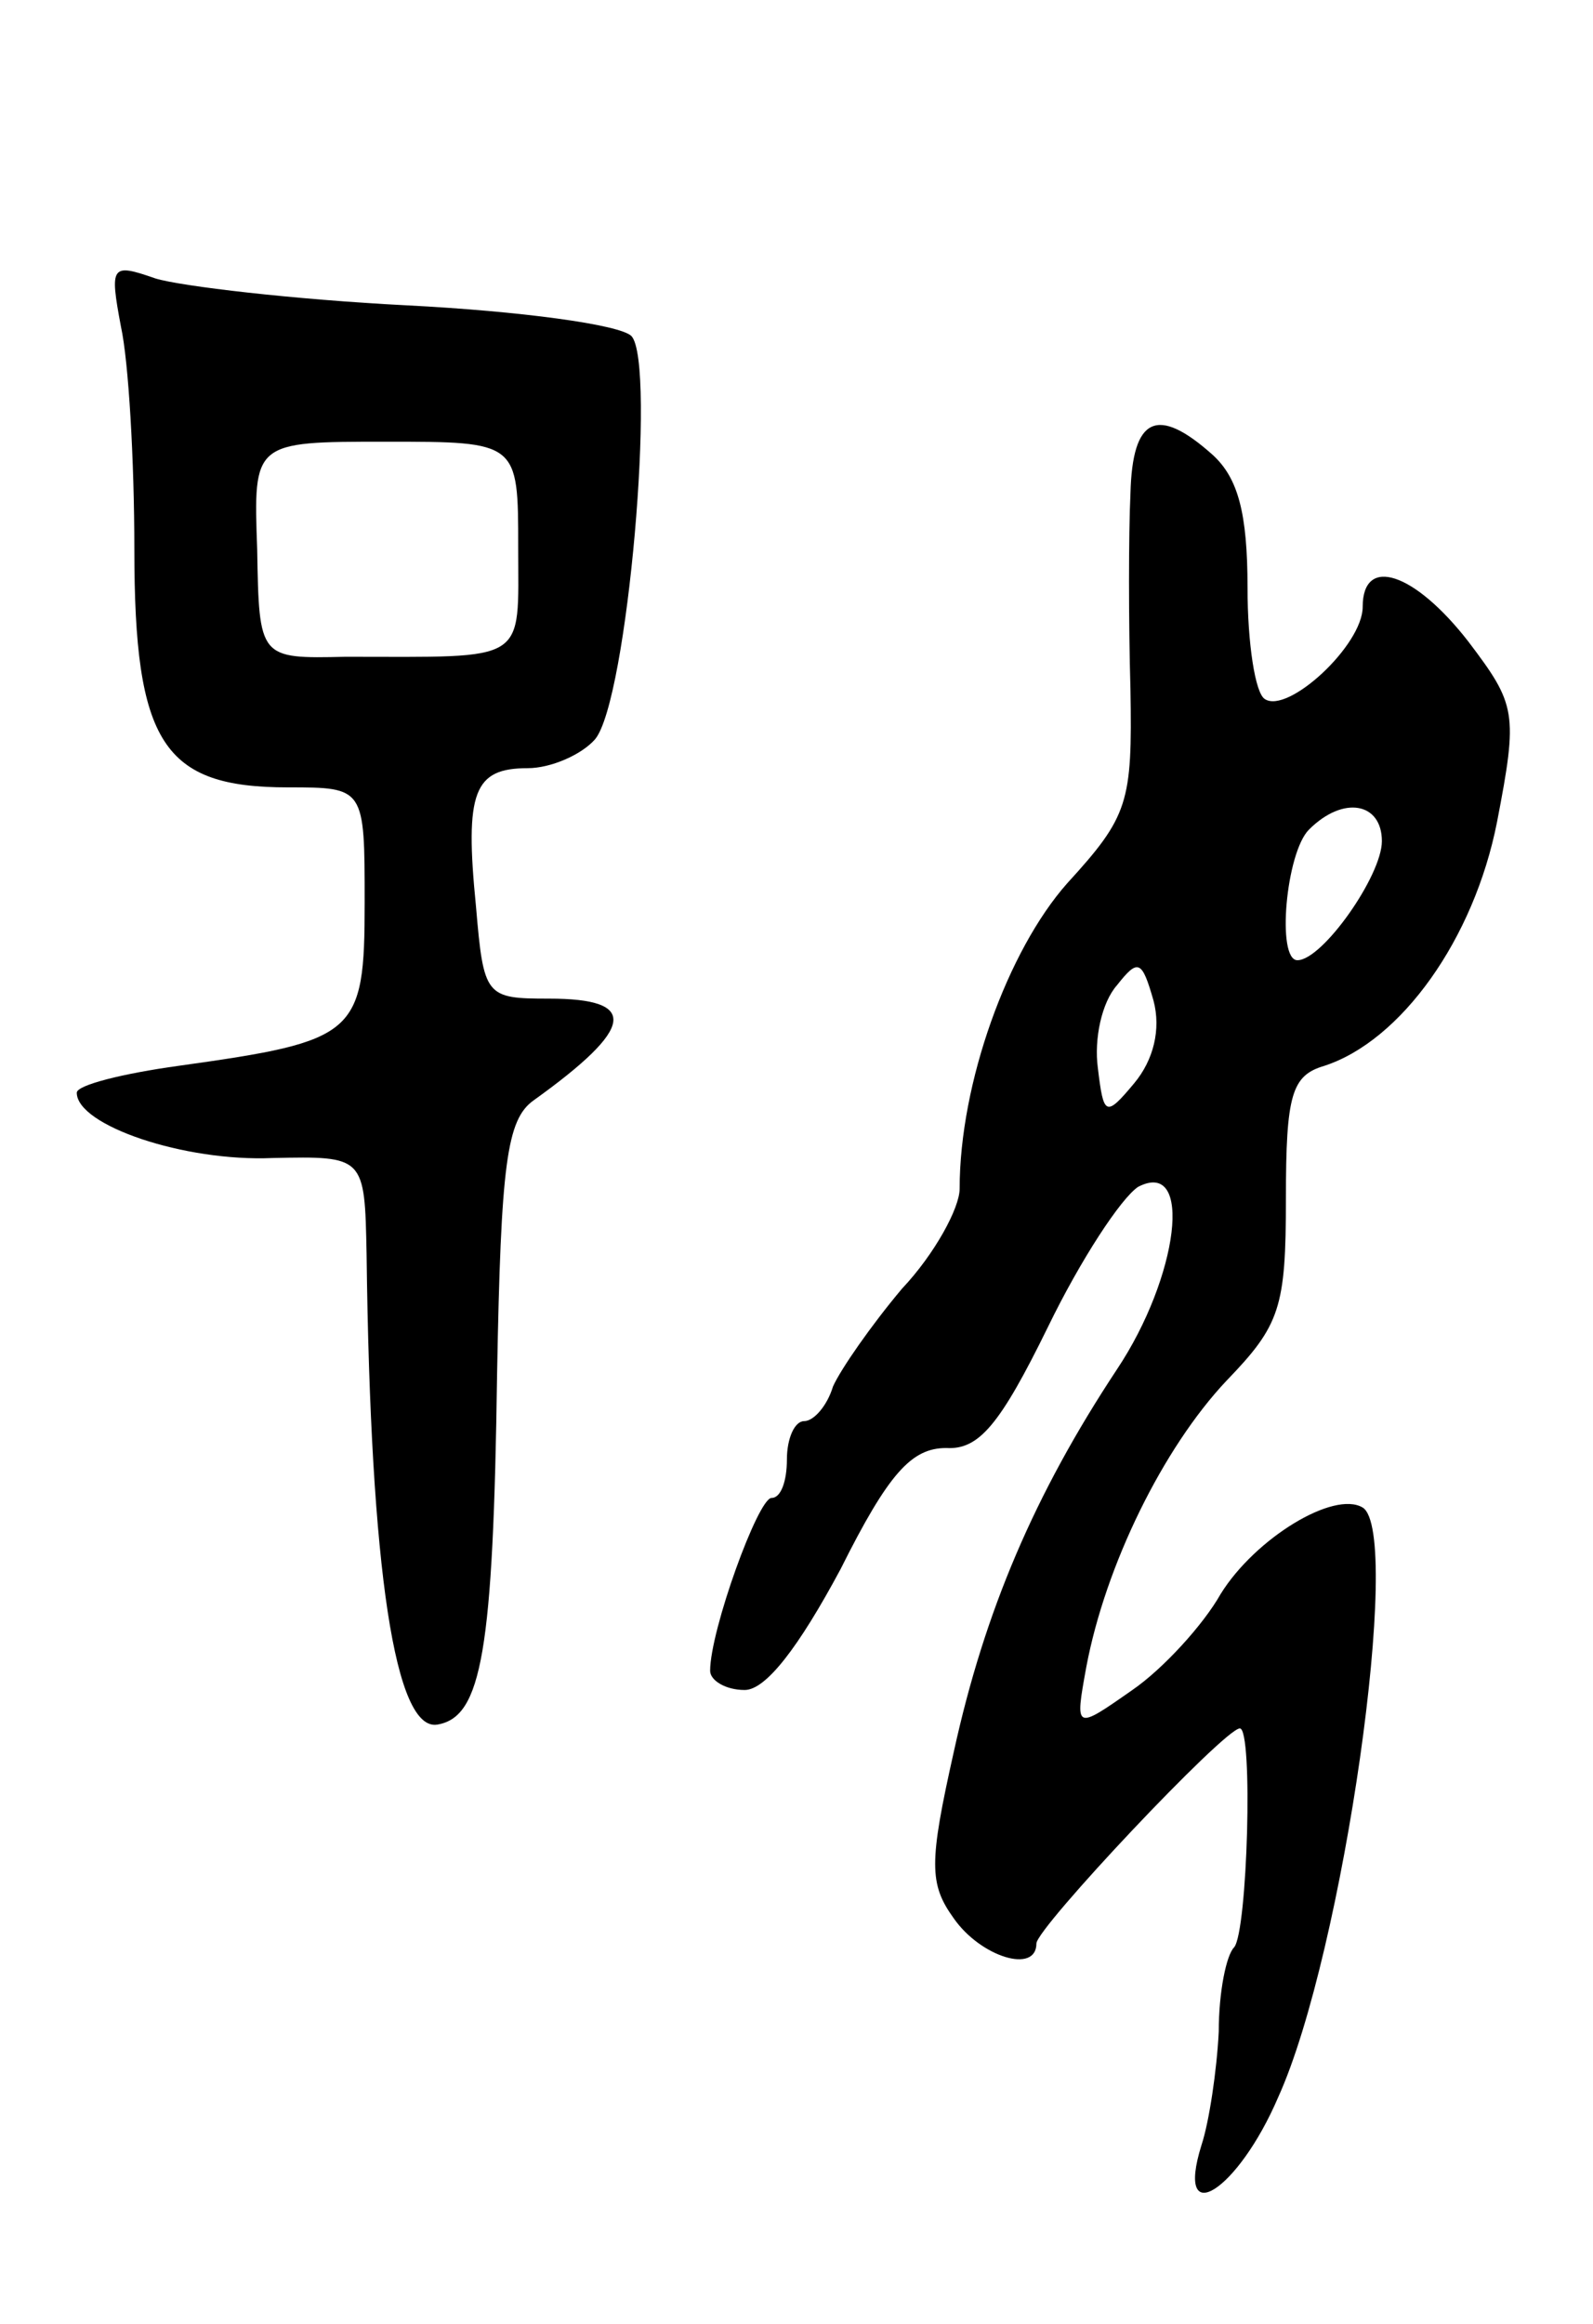<svg version="1.0" xmlns="http://www.w3.org/2000/svg" width="83" height="121" viewBox="0 0 83 121" ><g transform="translate(0,121) scale(0.1,-0.1)" ><path d="M63 1040 c4 -18 7 -70 7 -116 0 -101 15 -124 80 -124 40 0 40 0 40 -60 0 -69 -4 -72 -97 -85 -29 -4 -53 -10 -53 -14 0 -17 56 -36 102 -34 48 1 48 1 49 -50 2 -166 15 -249 37 -245 23 4 29 38 31 183 2 109 5 132 19 142 53 38 55 53 8 53 -33 0 -34 1 -38 48 -6 60 -1 72 27 72 12 0 28 7 35 15 17 20 32 196 19 210 -6 6 -58 13 -117 16 -59 3 -118 10 -131 14 -23 8 -24 7 -18 -25z m207 -115 c0 -61 6 -57 -90 -57 -45 -1 -45 -1 -46 56 -2 56 -2 56 67 56 69 0 69 0 69 -55z"/><path d="M589 953 c-1 -21 -1 -67 0 -102 1 -59 -1 -66 -33 -101 -31 -35 -56 -104 -56 -159 0 -10 -13 -34 -30 -52 -16 -19 -32 -42 -36 -51 -3 -10 -10 -18 -15 -18 -5 0 -9 -9 -9 -20 0 -11 -3 -20 -8 -20 -7 0 -32 -69 -32 -90 0 -5 8 -10 18 -10 11 0 28 22 50 63 25 50 37 63 55 63 17 -1 28 12 53 63 17 35 38 67 47 73 29 15 21 -47 -11 -95 -43 -65 -69 -126 -85 -199 -13 -58 -13 -69 0 -87 14 -20 43 -29 43 -13 0 8 98 112 106 112 7 0 4 -106 -3 -114 -4 -4 -8 -23 -8 -44 -1 -20 -5 -47 -9 -59 -14 -45 19 -24 40 25 34 75 65 294 44 307 -15 9 -56 -16 -74 -45 -9 -16 -30 -39 -46 -50 -30 -21 -30 -21 -24 12 10 53 40 114 73 149 28 29 31 38 31 95 0 54 3 64 20 69 40 13 78 66 90 127 11 57 10 61 -15 94 -28 36 -55 45 -55 18 0 -20 -39 -56 -51 -48 -5 3 -9 29 -9 58 0 39 -5 57 -18 69 -29 26 -42 20 -43 -20z m131 -181 c0 -18 -31 -62 -44 -62 -11 0 -6 56 6 68 18 18 38 14 38 -6z m-129 -126 c-15 -18 -16 -17 -19 8 -2 15 2 34 10 43 11 14 13 13 19 -8 4 -15 0 -31 -10 -43z"/></g></svg> 
